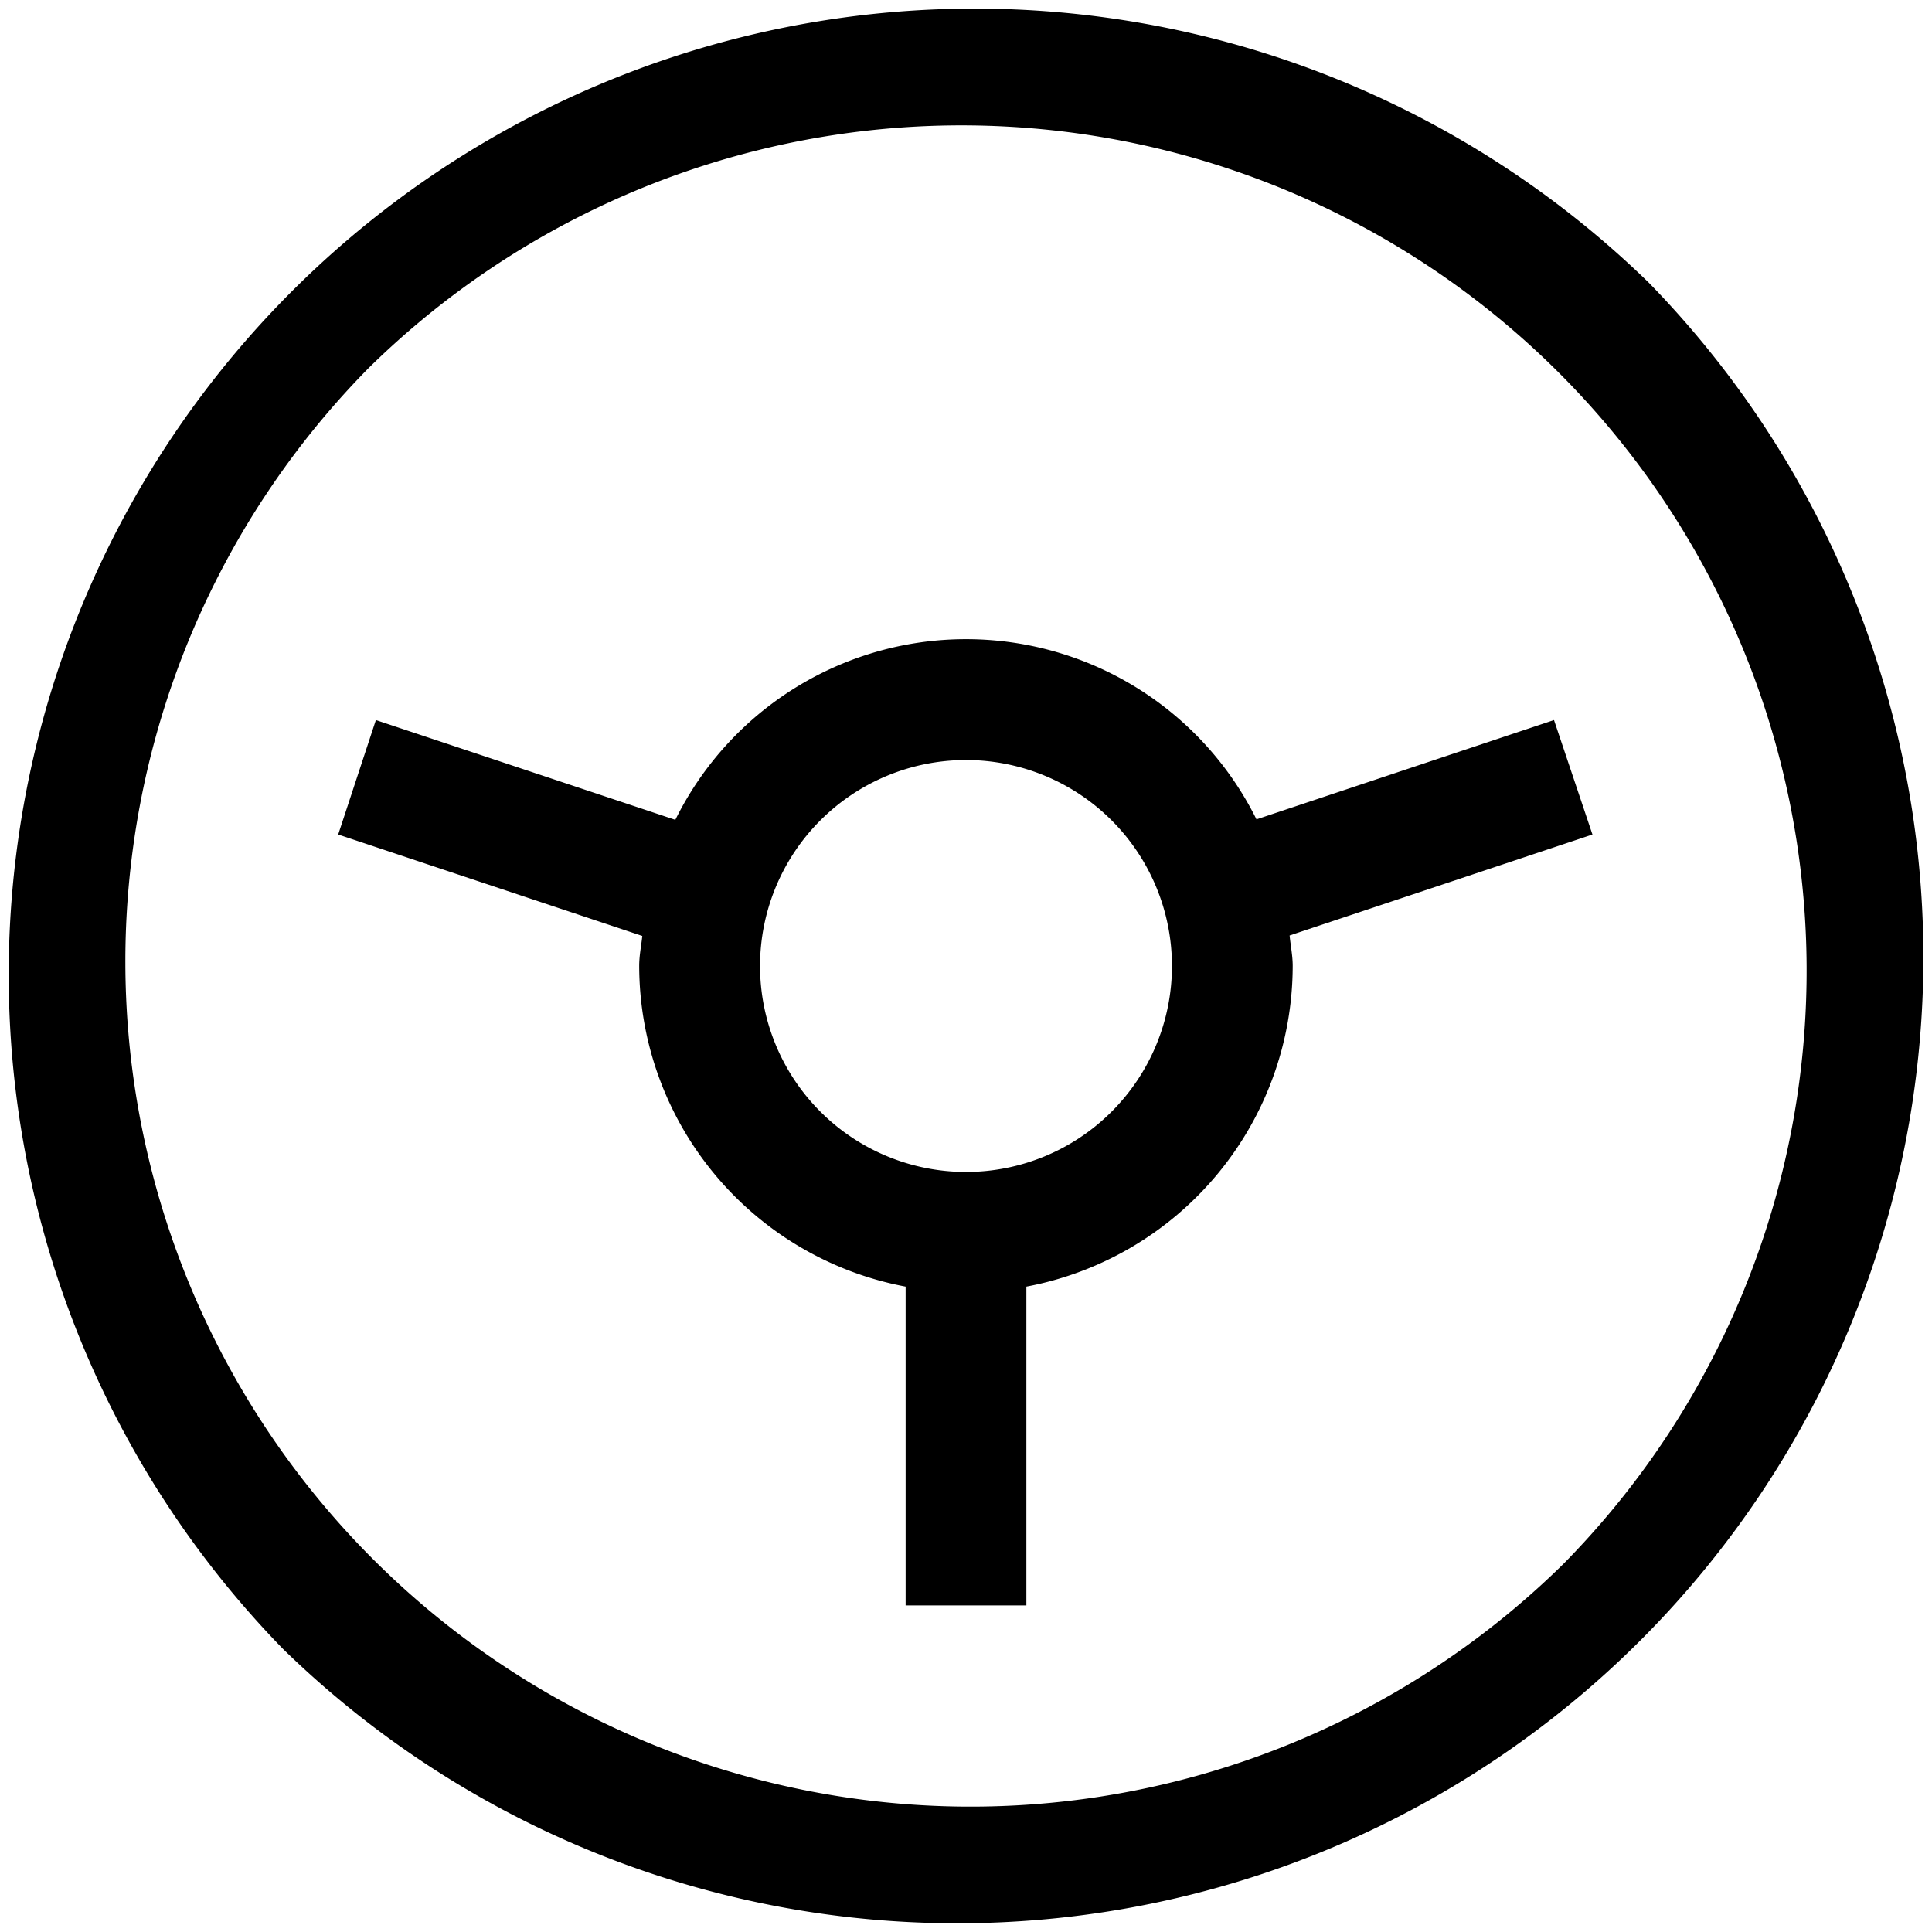 <svg rpl="" fill="currentColor" height="20" icon-name="topic-cars-outline" viewBox="0 0 20 20" width="20" xmlns="http://www.w3.org/2000/svg">
      <path d="M17.071 2.929A10 10 0 0 0 2.93 17.07 10 10 0 0 0 17.071 2.929Zm-.884 13.258A8.75 8.75 0 0 1 3.813 3.813a8.75 8.75 0 0 1 12.374 12.374Zm-.1-8.733-3.08 1.028a3.356 3.356 0 0 0-6.016.005l-3.1-1.033-.39 1.185 3.148 1.05c-.01.1-.032.2-.032.31a3.384 3.384 0 0 0 2.758 3.32v3.3h1.25v-3.3a3.383 3.383 0 0 0 2.757-3.32c0-.107-.022-.21-.032-.315l3.135-1.045-.398-1.185ZM10 12.132a2.132 2.132 0 1 1 0-4.264 2.132 2.132 0 0 1 0 4.264Z"></path>
    </svg>